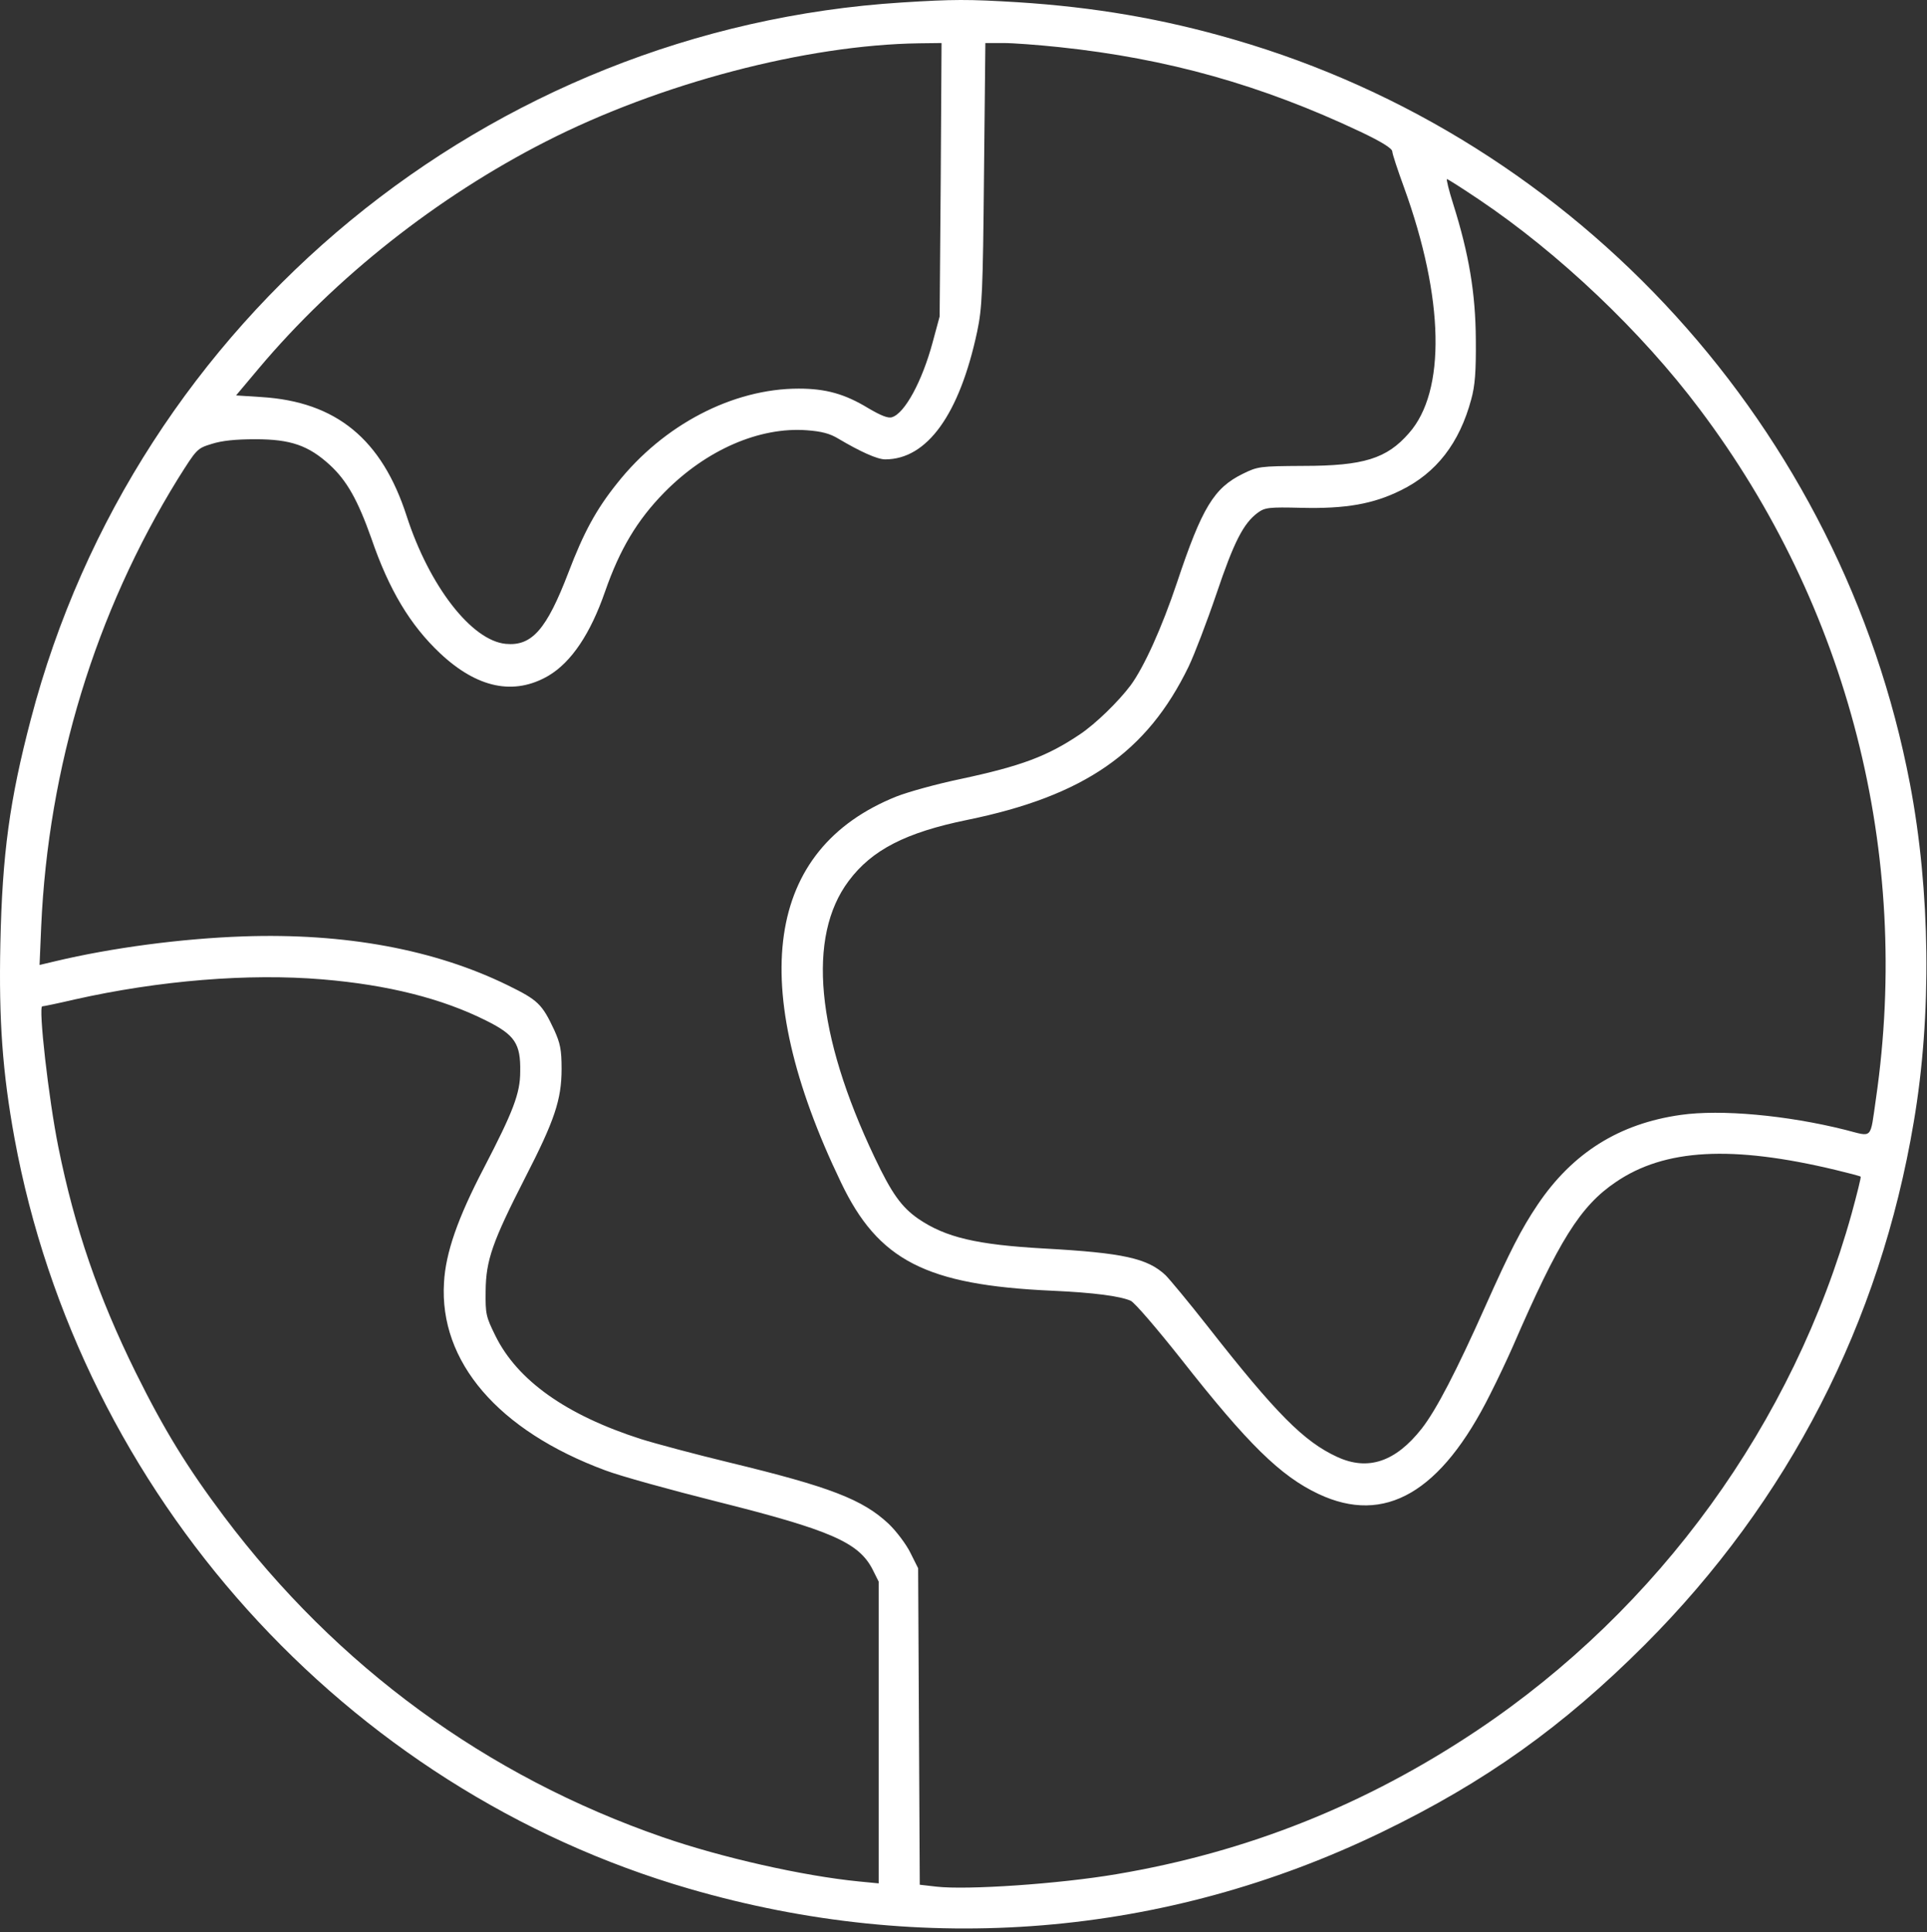 <svg width="354" height="355" viewBox="0 0 354 355" fill="none" xmlns="http://www.w3.org/2000/svg">
<rect x="0" y="0" width="354" height="355" fill="#333333" stroke="none"/>
<path d="M165.666 0.457C89.716 5.257 24.916 58.557 5.666 132.157C1.766 147.007 0.416 156.907 0.066 173.407C-0.234 187.507 0.466 197.107 2.666 209.157C14.716 274.607 63.366 328.707 126.666 347.057C169.716 359.557 214.016 355.907 253.816 336.657C272.916 327.407 287.166 317.207 302.166 302.207C328.566 275.757 345.366 243.057 351.566 206.157C354.916 186.507 354.616 163.657 350.866 144.007C338.416 78.857 290.116 25.657 226.666 7.257C213.616 3.457 201.066 1.307 186.916 0.407C177.816 -0.143 175.216 -0.143 165.666 0.457ZM172.816 33.007L172.616 58.157L171.316 62.957C169.416 70.007 166.216 75.957 163.866 76.657C163.166 76.907 161.816 76.357 159.516 75.007C155.166 72.357 151.666 71.407 146.716 71.407C134.616 71.407 121.866 78.057 113.366 88.807C109.516 93.607 107.216 97.857 104.416 105.207C100.416 115.657 97.716 118.757 92.916 118.307C86.616 117.707 78.866 107.657 74.716 94.857C70.166 80.707 61.766 73.807 48.016 72.957L43.366 72.657L47.566 67.657C61.666 50.907 80.366 36.157 100.266 26.007C121.216 15.307 148.116 8.257 168.816 7.957L172.966 7.907L172.816 33.007ZM194.566 8.657C214.466 10.757 231.716 15.607 249.916 24.207C253.816 26.057 255.716 27.257 255.766 27.807C255.766 28.257 256.766 31.257 257.916 34.407C265.316 54.807 265.666 71.907 258.816 79.607C254.766 84.257 250.516 85.607 239.416 85.607C231.416 85.657 231.066 85.707 228.316 87.057C223.016 89.657 220.816 93.257 216.216 107.057C213.416 115.407 210.166 122.557 207.716 125.907C205.466 128.907 201.316 132.957 198.416 134.907C192.416 138.957 187.616 140.757 176.366 143.157C172.066 144.057 166.816 145.507 164.666 146.357C140.616 156.007 137.016 180.907 154.466 217.207C161.316 231.607 170.116 236.107 193.166 237.157C201.016 237.507 205.766 238.157 207.716 239.007C208.466 239.357 212.566 244.157 216.966 249.707C229.216 265.307 235.216 271.207 242.216 274.507C254.416 280.257 264.766 274.207 273.766 256.157C275.166 253.407 277.016 249.457 277.916 247.407C286.366 227.907 290.316 221.607 296.816 217.207C305.816 211.057 318.166 210.407 337.166 214.957C339.666 215.557 341.766 216.107 341.816 216.207C341.916 216.257 341.166 219.307 340.166 222.957C329.466 261.457 304.716 295.607 271.416 317.907C250.866 331.657 229.116 340.307 205.166 344.357C194.616 346.157 177.616 347.307 172.016 346.657L168.966 346.307L168.816 317.257L168.666 288.157L167.266 285.357C166.516 283.807 164.716 281.407 163.266 280.007C158.466 275.507 152.516 273.207 133.916 268.707C127.716 267.207 120.416 265.257 117.716 264.407C104.016 260.007 95.066 253.657 91.016 245.457C89.266 241.907 89.166 241.457 89.216 237.207C89.266 231.557 90.466 228.157 96.466 216.407C101.866 205.907 103.166 202.057 103.166 196.407C103.166 192.857 102.916 191.707 101.816 189.257C99.566 184.457 98.816 183.757 93.316 181.057C79.866 174.457 63.366 171.407 44.666 172.057C33.266 172.457 20.516 174.157 10.216 176.607L7.266 177.307L7.566 170.257C8.866 140.907 17.516 112.557 32.666 88.007C36.166 82.457 36.166 82.407 38.916 81.557C40.816 80.957 43.316 80.707 46.916 80.707C53.416 80.707 56.666 81.857 60.566 85.407C63.716 88.307 65.716 91.857 68.216 98.907C71.466 108.407 75.366 114.857 80.816 120.007C87.666 126.457 94.416 127.857 100.766 124.157C104.966 121.657 108.466 116.457 111.166 108.657C113.866 100.907 117.066 95.557 122.016 90.507C129.716 82.657 139.516 78.407 148.216 79.057C150.916 79.257 152.466 79.657 154.016 80.607C158.066 83.007 161.166 84.407 162.616 84.407C170.316 84.407 176.266 76.157 179.516 60.907C180.416 56.607 180.566 53.757 180.766 32.007L181.016 7.907H184.316C186.166 7.907 190.766 8.257 194.566 8.657ZM271.616 36.607C286.366 46.507 301.566 60.957 312.216 75.157C339.566 111.457 351.166 156.857 344.616 201.907C343.516 209.507 344.116 208.907 339.016 207.607C328.266 204.907 316.116 203.807 308.766 204.857C297.416 206.457 288.866 211.857 282.466 221.357C279.466 225.807 277.316 230.057 272.916 239.907C267.566 251.907 263.866 259.057 261.166 262.507C256.366 268.607 251.316 270.307 245.666 267.707C239.566 264.907 234.466 259.807 221.816 243.657C218.366 239.257 214.866 235.057 214.116 234.307C210.816 231.207 206.366 230.207 191.866 229.407C179.366 228.707 173.716 227.357 168.716 223.957C165.616 221.807 163.816 219.307 160.666 212.657C149.916 190.057 148.216 172.107 155.916 161.857C160.166 156.157 166.416 152.957 177.666 150.657C199.166 146.257 210.716 138.257 218.366 122.457C219.416 120.257 221.716 114.257 223.466 109.107C226.666 99.607 228.416 96.157 231.066 94.207C232.366 93.257 233.066 93.157 239.066 93.307C247.216 93.507 252.266 92.607 257.316 90.107C263.866 86.907 268.116 81.407 270.266 73.407C270.966 70.907 271.166 68.307 271.116 62.407C271.066 53.907 269.866 46.707 266.966 37.507C266.166 35.007 265.666 32.907 265.816 32.907C265.966 32.907 268.566 34.557 271.616 36.607ZM59.266 179.957C71.216 180.957 81.216 183.457 89.366 187.557C94.566 190.157 95.666 191.757 95.566 196.907C95.566 200.907 94.266 204.257 88.866 214.657C84.066 223.857 81.866 230.207 81.566 235.657C80.666 250.207 91.516 262.857 111.166 270.157C113.916 271.207 123.166 273.757 131.716 275.907C152.616 281.157 157.766 283.407 160.316 288.407L161.416 290.607V318.307V346.057L157.816 345.707C147.566 344.707 132.516 341.307 121.716 337.557C89.366 326.357 61.866 306.207 41.166 278.657C34.416 269.657 30.216 262.857 24.916 252.157C18.066 238.257 13.716 225.657 10.716 210.757C8.916 201.857 7.016 184.907 7.766 184.907C8.016 184.907 10.666 184.357 13.666 183.657C29.216 180.157 45.666 178.807 59.266 179.957Z" fill="white"/>
</svg>
